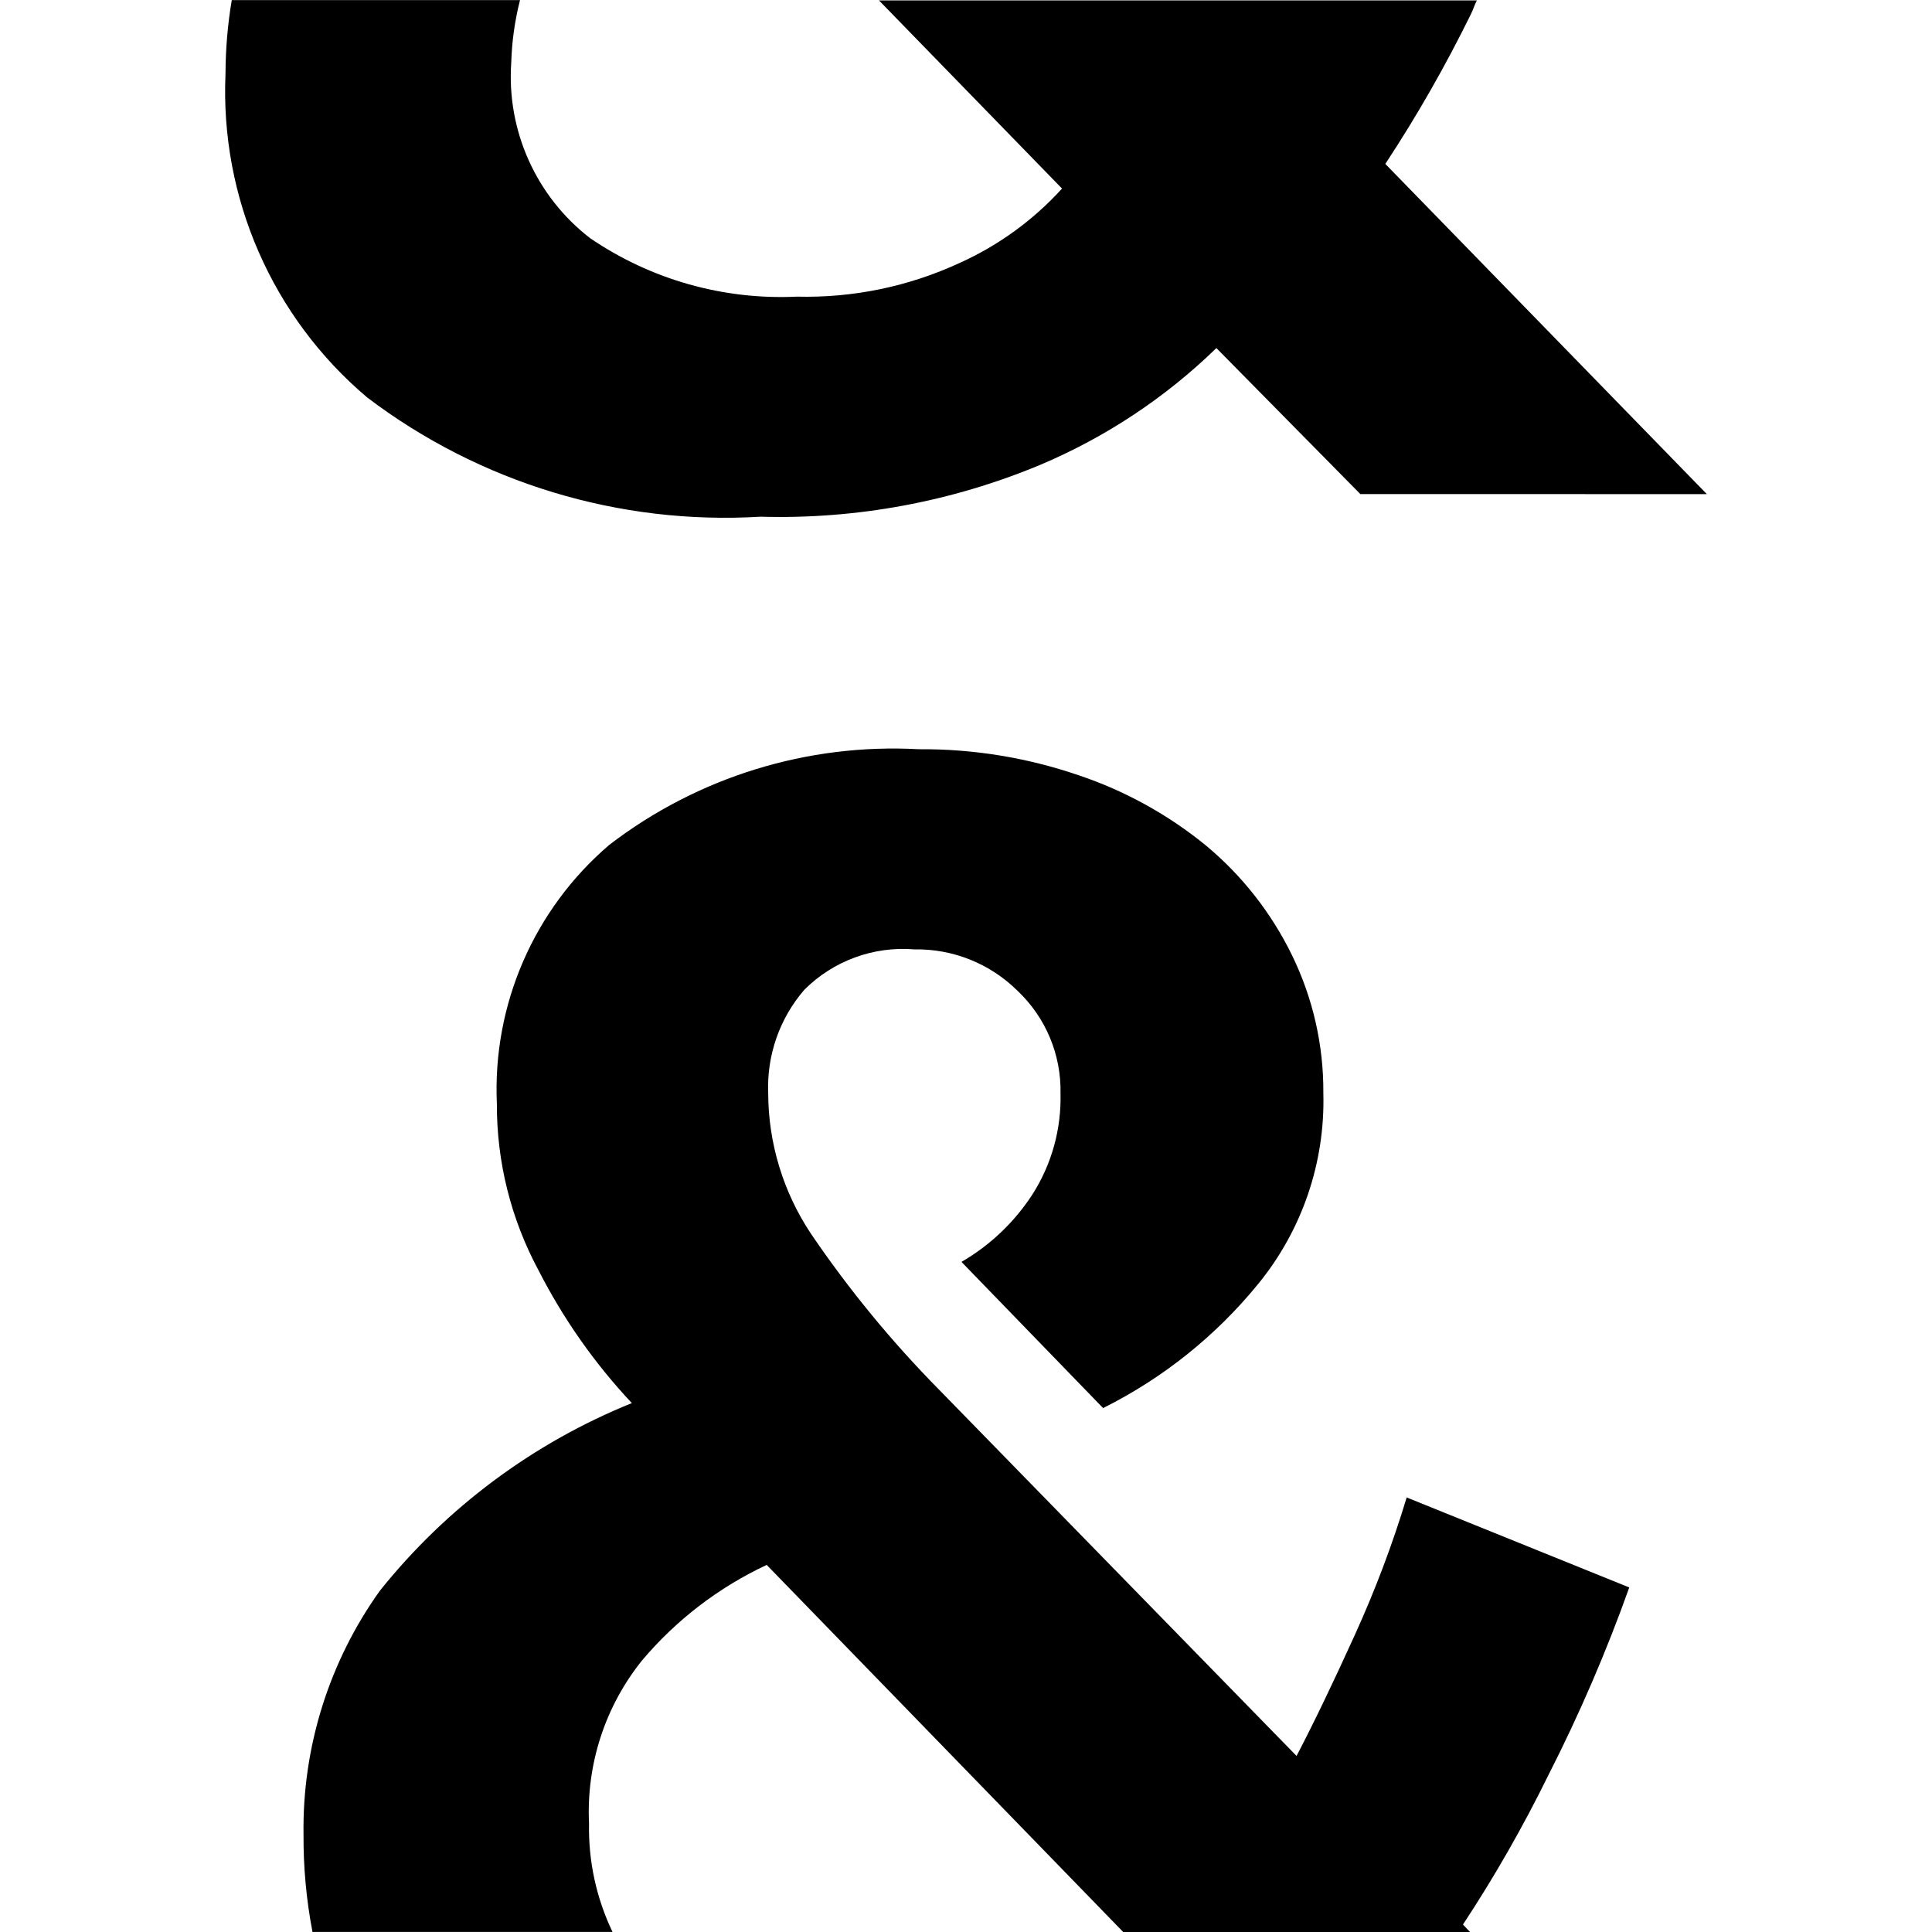 <svg viewBox="0 0 500 500" xmlns="http://www.w3.org/2000/svg" xmlns:xlink="http://www.w3.org/1999/xlink">
  <style>
    path {
      fill: black;
    }
    @media (prefers-color-scheme: dark) {
      path {
        fill: white;
      }
    }
  </style>
  <clipPath id="a"><path d="m0 0h500v500h-500z"/></clipPath><g clip-path="url(#a)"><path d="m378.61 498.08c8.18-12.42 15.57-25.34 22.12-38.7 8.01-15.72 15-31.93 20.92-48.55l-57.6-23.29c-3.67 12.12-8.15 23.98-13.39 35.51-5.44 11.99-10.45 22.44-15.11 31.39l-92.48-94.75c-12.27-12.43-23.38-25.95-33.19-40.39-7.18-10.78-11.04-23.43-11.07-36.38-.4-9.78 2.94-19.34 9.33-26.75 7.5-7.51 17.92-11.34 28.5-10.47 10.01-.18 19.66 3.71 26.75 10.77 7.25 6.88 11.27 16.49 11.07 26.48.24 9.26-2.29 18.38-7.28 26.18-4.66 7.18-10.95 13.16-18.35 17.45l36.65 37.83c15.48-7.73 29.15-18.66 40.09-32.07 11.39-13.91 17.39-31.45 16.91-49.42.09-12.4-2.7-24.65-8.15-35.78-5.3-10.86-12.84-20.48-22.12-28.23-9.84-8.06-21.07-14.26-33.14-18.3-13.3-4.55-27.26-6.82-41.32-6.71-28.78-1.58-57.17 7.19-80.04 24.73-19.53 16.67-30.28 41.42-29.12 67.07-.05 15.02 3.65 29.81 10.77 43.04 6.4 12.54 14.53 24.12 24.16 34.38-25.54 10.32-47.99 27.04-65.2 48.55-13.16 18.38-20.09 40.5-19.77 63.11-.05 8.46.73 16.9 2.32 25.21h77.65c-4.2-8.76-6.28-18.39-6.08-28.1-.73-15.26 4.15-30.25 13.71-42.16 8.84-10.48 19.85-18.92 32.27-24.73l92.26 95h89.76l-1.82-1.92z"/><path d="m441.75 127.9-83.23-85.48c8.18-12.42 15.56-25.35 22.12-38.7.62-1.2.97-2.49 1.57-3.62h-154.74l47.38 48.7c-7.4 8.15-16.4 14.69-26.43 19.22-13.21 6.13-27.66 9.12-42.21 8.75-19.02.9-37.81-4.42-53.53-15.16-13.95-10.79-21.59-27.84-20.37-45.43.16-5.45.92-10.87 2.27-16.16h-74.6c-1.06 6.29-1.6 12.67-1.62 19.05-1.42 32.1 12.11 63.04 36.65 83.78 29.16 22.13 65.29 33.08 101.83 30.87 24.78.71 49.43-3.86 72.31-13.39 16.97-7.16 32.45-17.41 45.65-30.25l37.25 37.78 89.69.02z"/></g></svg>